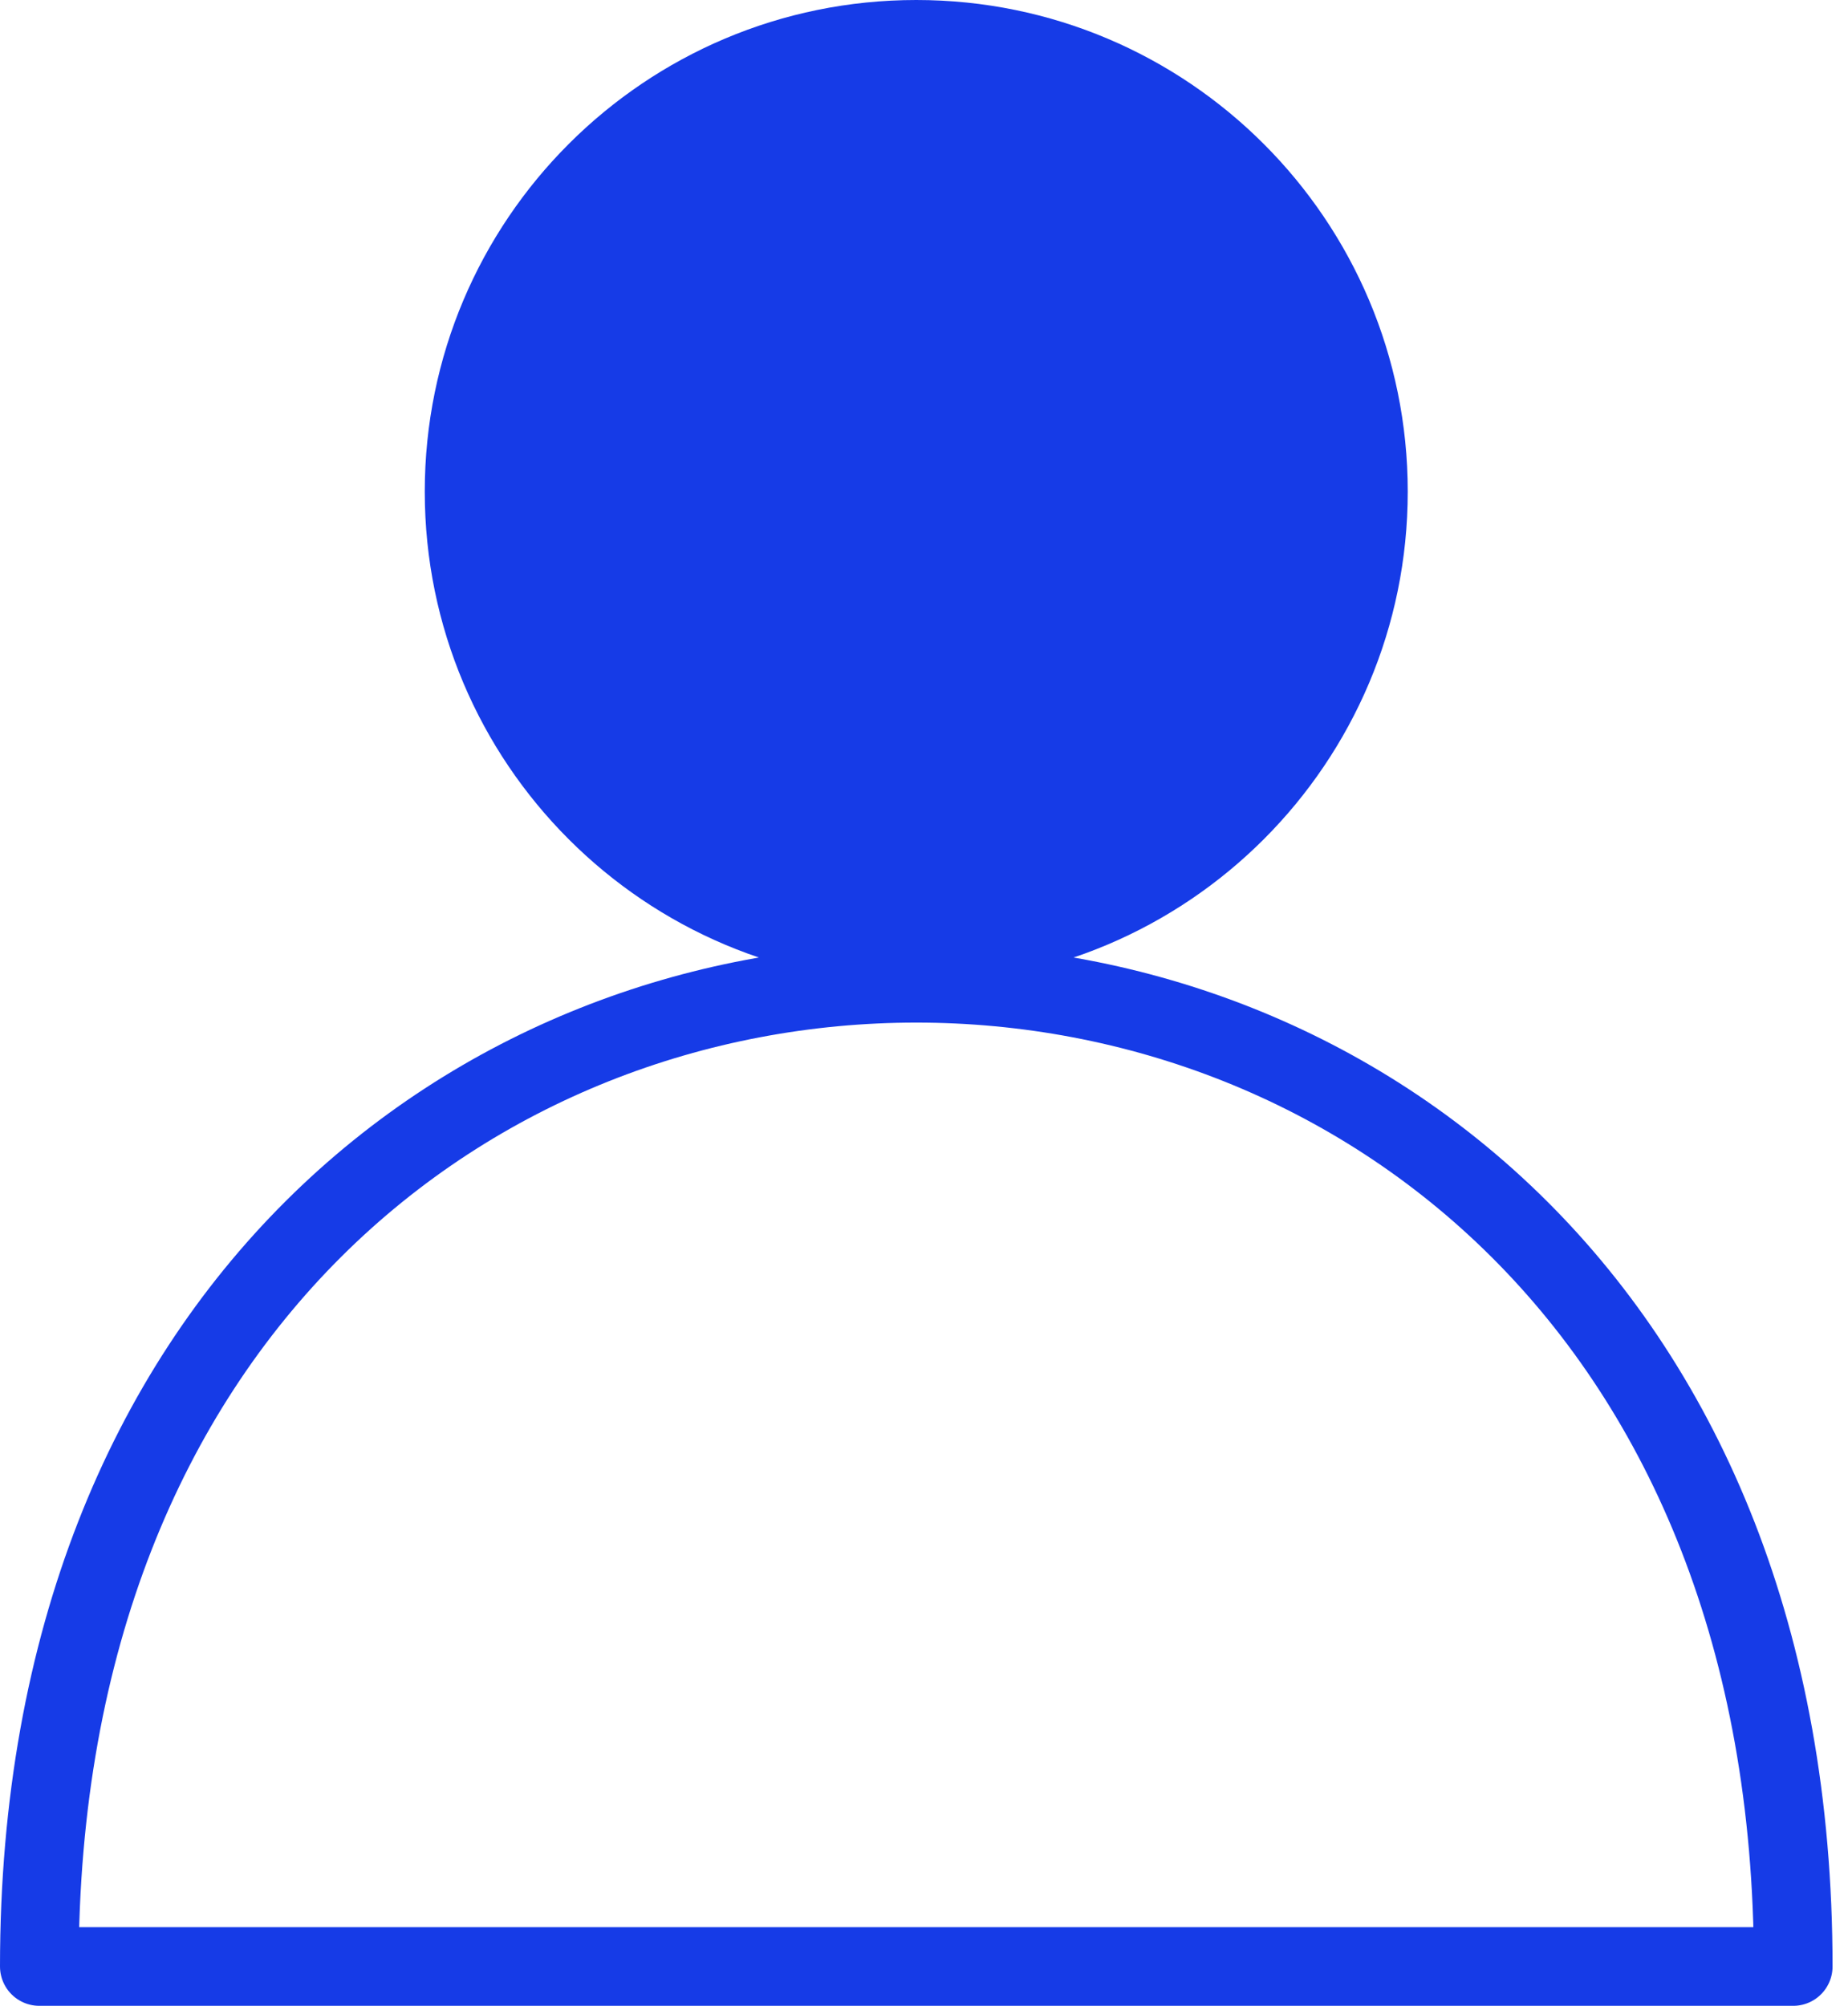 <?xml version="1.0" encoding="UTF-8"?> <svg xmlns="http://www.w3.org/2000/svg" width="47" height="51" viewBox="0 0 47 51" fill="none"><path d="M1 50C1 16.667 45.607 16.667 45.607 50H1Z" stroke="#163BE7" stroke-width="2" stroke-linecap="round" stroke-linejoin="round"></path><path d="M23.303 25C30.206 25 35.803 19.403 35.803 12.5C35.803 5.596 30.206 0 23.303 0C16.399 0 10.803 5.596 10.803 12.5C10.803 19.403 16.399 25 23.303 25Z" fill="#163BE7"></path></svg> 